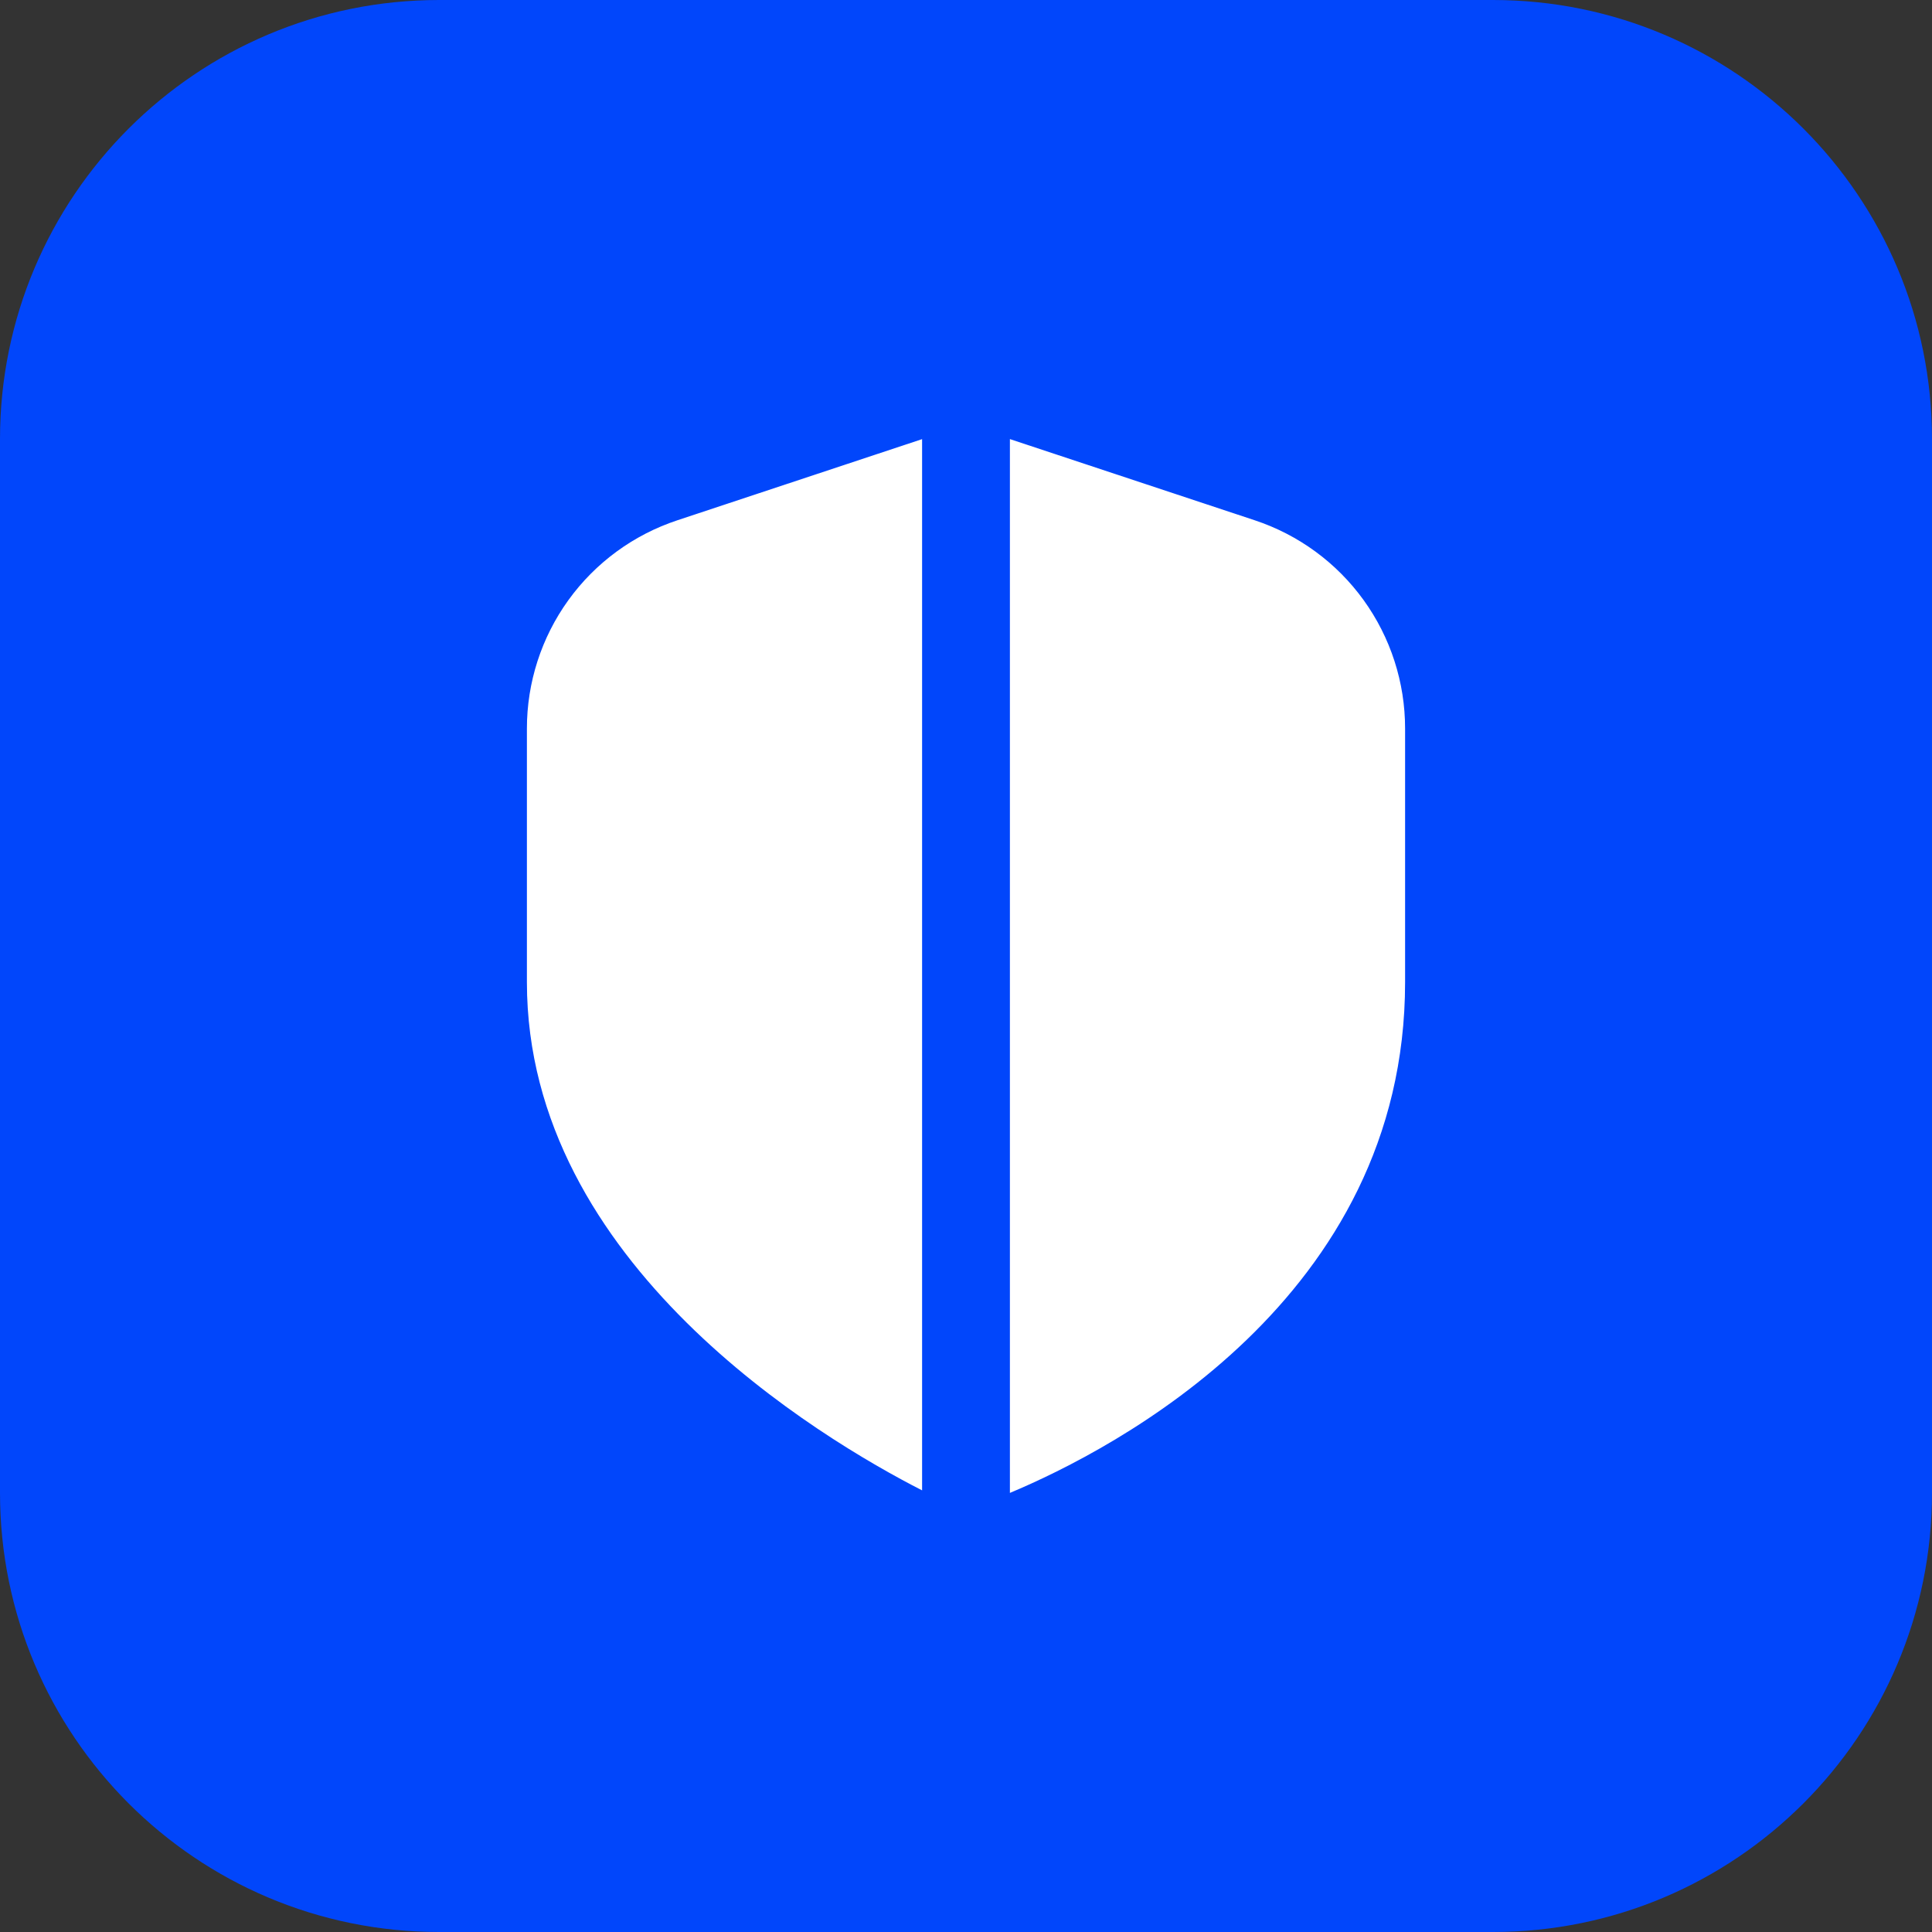 <?xml version="1.0" encoding="UTF-8"?> <svg xmlns="http://www.w3.org/2000/svg" width="44" height="44" viewBox="0 0 44 44" fill="none"><rect x="0" y="0" width="44" height="44" fill="#333333" stroke="none"/><g clip-path="url(#clip0_217_192)"><path d="M34 0H10C4.477 0 0 4.477 0 10V34C0 39.523 4.477 44 10 44H34C39.523 44 44 39.523 44 34V10C44 4.477 39.523 0 34 0Z" fill="#0146FB"></path><g clip-path="url(#clip1_217_192)"><path d="M21 33.942C18.693 32.764 12 28.784 12 22.369V16.595C11.999 15.544 12.33 14.519 12.945 13.667C13.56 12.815 14.429 12.179 15.427 11.849L21 10.001V33.943V33.942ZM28.573 11.848L23 10V34C25.369 33.008 32 29.581 32 22.368V16.594C32.001 15.543 31.67 14.518 31.055 13.666C30.44 12.814 29.571 12.178 28.573 11.848Z" fill="white"></path></g></g><defs><clipPath id="clip0_217_192"><rect width="44" height="44" fill="white"></rect></clipPath><clipPath id="clip1_217_192"><rect width="24" height="24" fill="white" transform="translate(10 10)"></rect></clipPath></defs></svg> 